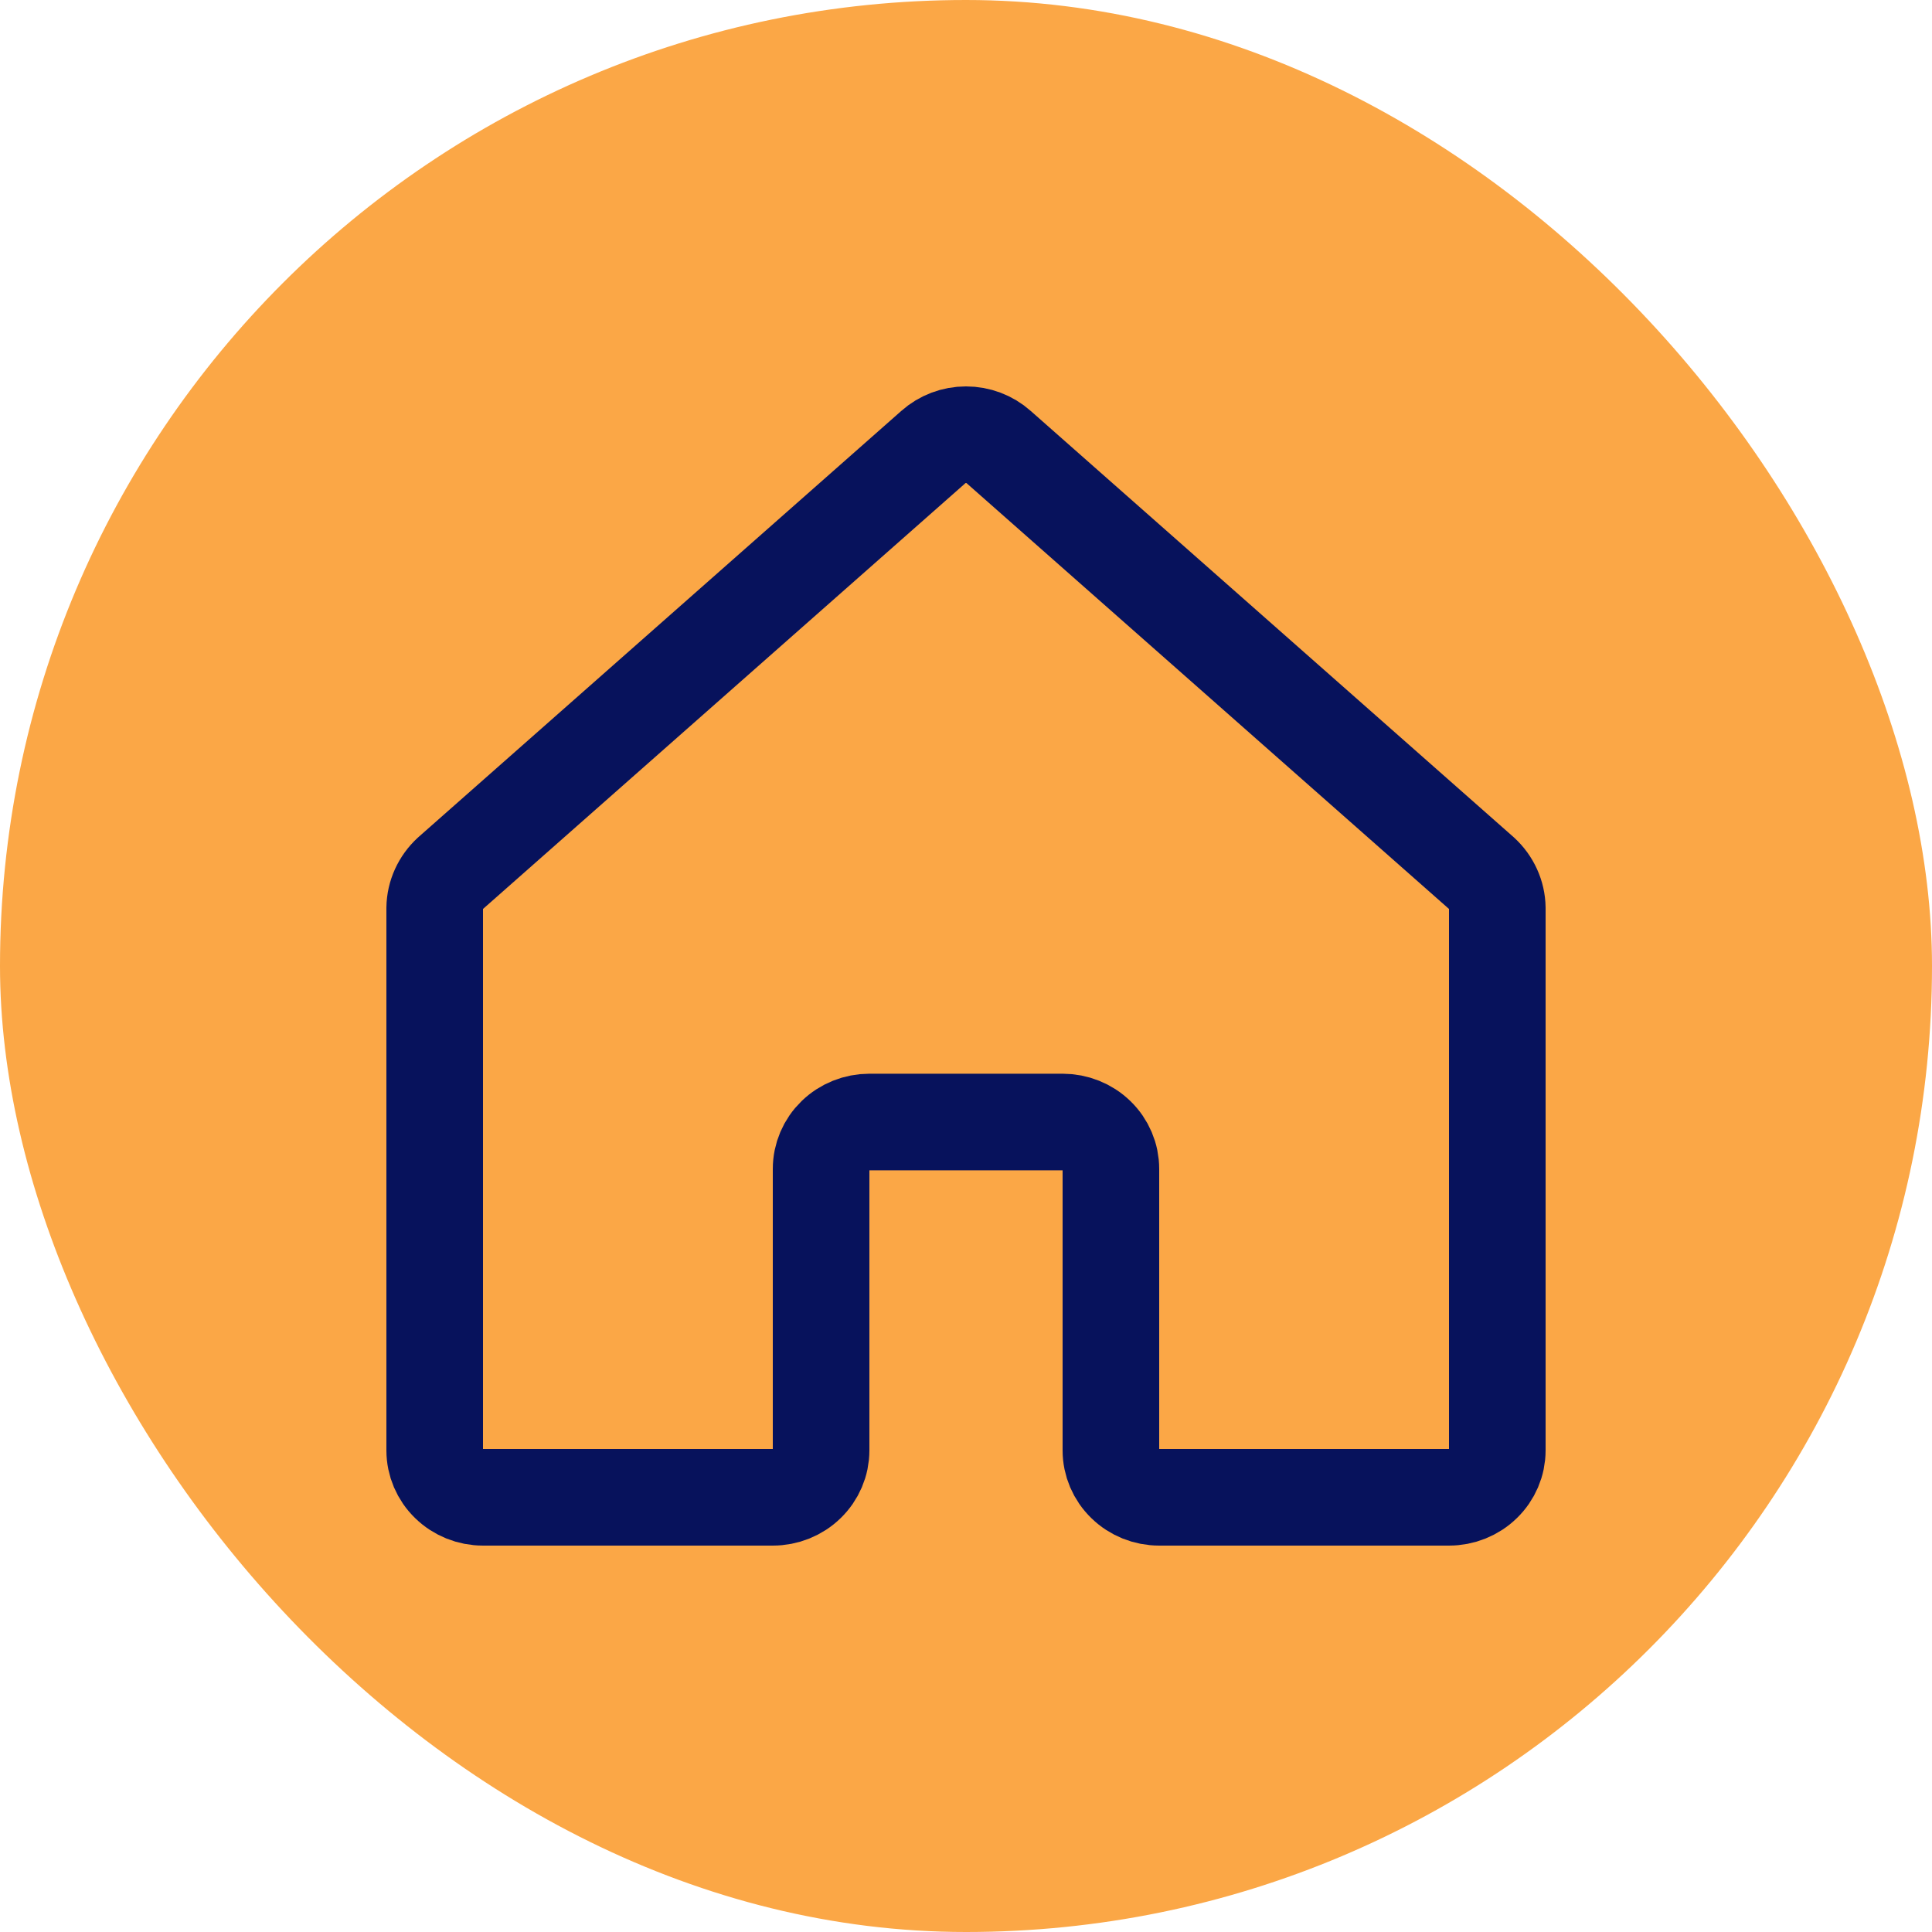 <svg width="40" height="40" viewBox="0 0 40 40" fill="none" xmlns="http://www.w3.org/2000/svg">
<g clip-path="url(#clip0_199_2210)">
<rect width="40" height="40" rx="20" fill="#FBA746"/>
<path d="M23 30.029V24.201C23 23.943 22.895 23.696 22.707 23.514C22.52 23.332 22.265 23.23 22 23.23H18C17.735 23.23 17.48 23.332 17.293 23.514C17.105 23.696 17 23.943 17 24.201V30.029C17 30.286 16.895 30.533 16.707 30.715C16.52 30.898 16.265 31 16 31H10C9.735 31 9.48 30.898 9.293 30.715C9.105 30.533 9 30.286 9 30.029V18.798C9.002 18.663 9.032 18.531 9.088 18.408C9.144 18.285 9.224 18.174 9.325 18.081L19.325 9.255C19.509 9.091 19.75 9 20 9C20.25 9 20.491 9.091 20.675 9.255L30.675 18.081C30.776 18.174 30.856 18.285 30.912 18.408C30.968 18.531 30.998 18.663 31 18.798V30.029C31 30.286 30.895 30.533 30.707 30.715C30.52 30.898 30.265 31 30 31H24C23.735 31 23.48 30.898 23.293 30.715C23.105 30.533 23 30.286 23 30.029Z" stroke="#07125C" stroke-width="2" stroke-linecap="round" stroke-linejoin="round"/>
</g>
<defs>
<clipPath id="clip0_199_2210">
<rect width="40" height="40" rx="20" fill="white"/>
</clipPath>
</defs>
</svg>

